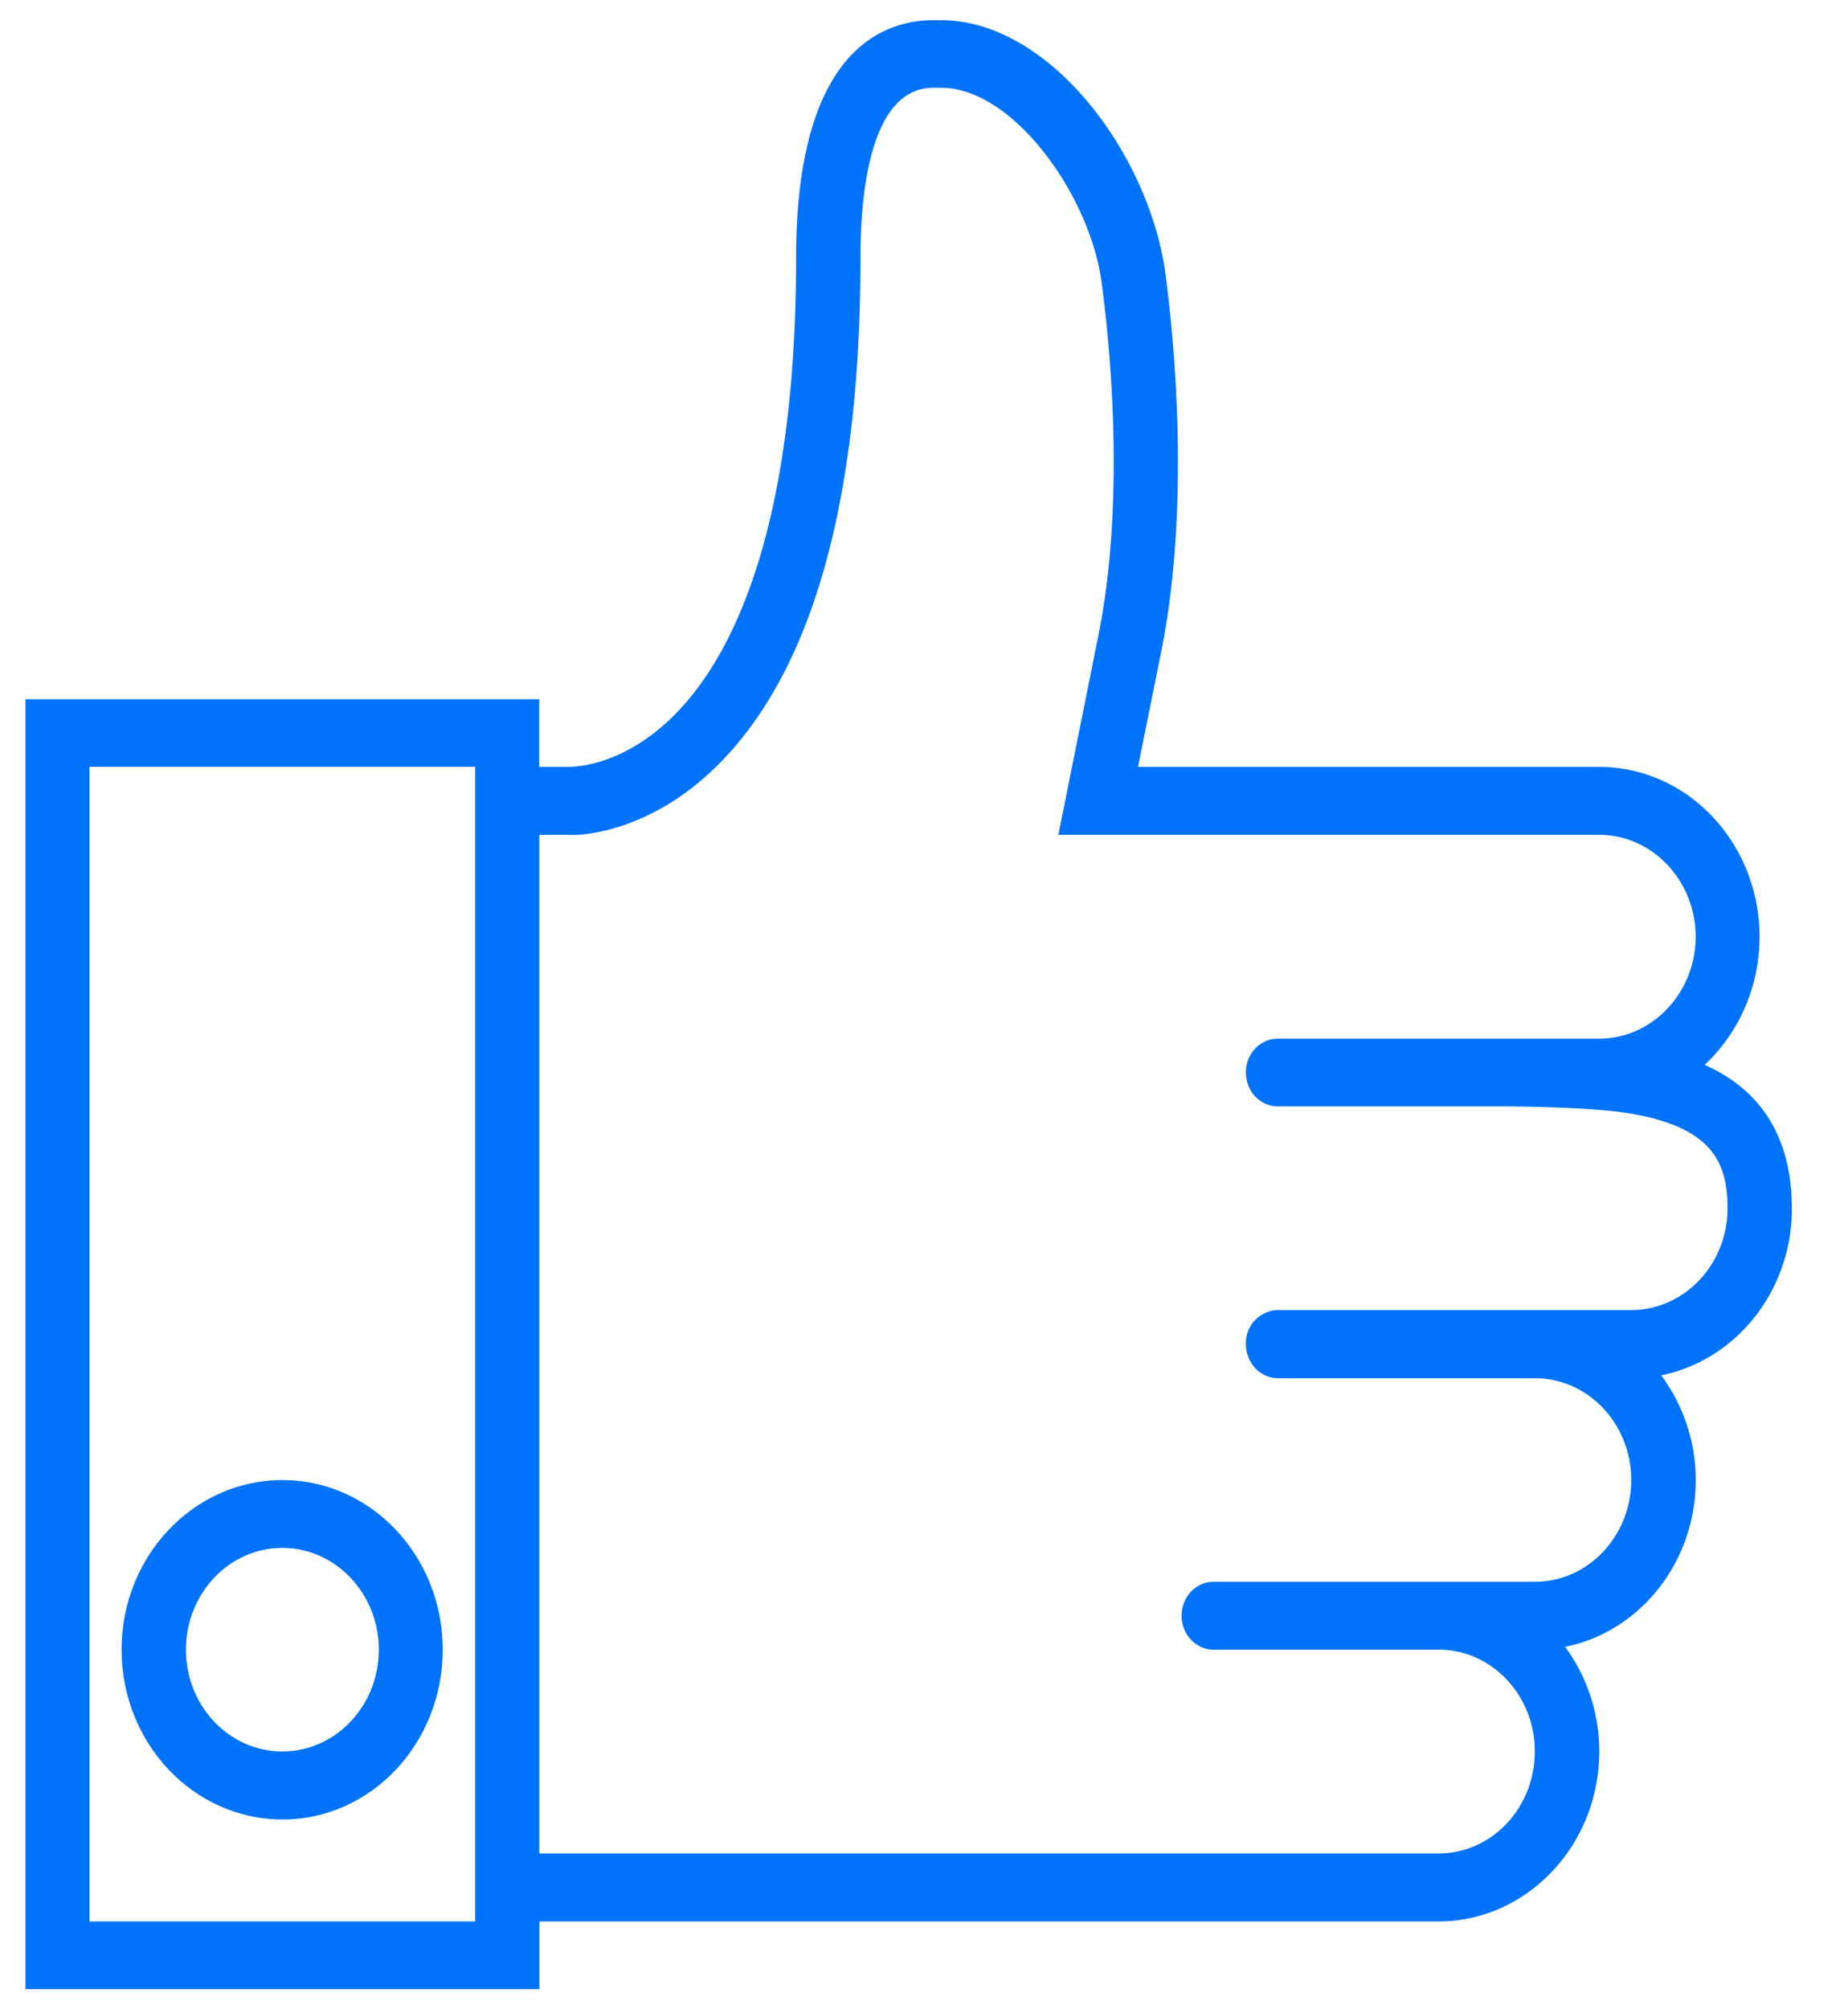 <svg xmlns="http://www.w3.org/2000/svg" xmlns:xlink="http://www.w3.org/1999/xlink" width="23" height="25" viewBox="0 0 23 25">
    <defs>
        <path id="a" d="M0 0h35v35H0z"/>
        <path id="c" d="M1.388 20.275c0 1.167.898 2.113 2 2.113 1.104 0 1.997-.946 1.997-2.113 0-1.164-.893-2.11-1.996-2.11s-2.001.946-2.001 2.11zm.801 0c0-.698.538-1.266 1.2-1.266.66 0 1.201.568 1.201 1.266 0 .701-.541 1.266-1.201 1.266-.662 0-1.2-.565-1.2-1.266z"/>
    </defs>
    <g fill="none" fill-rule="evenodd" transform="translate(-6 -5)">
        <mask id="b" fill="#fff">
            <use xlink:href="#a"/>
        </mask>
        <g mask="url(#b)">
            <path fill="#0073FA" d="M26.301 21.3h-4.395a.41.41 0 0 0-.4.424c0 .232.178.424.4.424h3.196c.663 0 1.2.567 1.2 1.267 0 .697-.537 1.266-1.2 1.266h-4c-.218 0-.396.189-.396.422 0 .234.178.422.397.422h2.799c.667 0 1.2.57 1.2 1.266 0 .701-.533 1.27-1.2 1.27h-11.19V15.387h.387c.036.008.97.021 1.874-.908 1.153-1.18 1.736-3.29 1.736-6.272 0-.789.116-2.115.909-2.115h.094c.894 0 1.844 1.324 1.996 2.405.08.587.321 2.644-.041 4.426l-.495 2.464h6.731c.66 0 1.201.57 1.201 1.268 0 .697-.541 1.268-1.2 1.268h-3.998c-.222 0-.4.187-.4.42 0 .236.178.423.4.423h2.8c.35 0 1.129.018 1.537.081 1.046.166 1.258.594 1.258 1.186 0 .7-.54 1.267-1.2 1.267zM7.114 28.907h4.799V14.541H7.114v14.365zm21.187-8.872c0-1.055-.547-1.547-1.085-1.786.416-.39.683-.957.683-1.592 0-1.165-.893-2.115-1.996-2.115h-5.74l.29-1.437c.385-1.923.132-4.105.048-4.728-.212-1.477-1.444-3.126-2.789-3.126h-.094c-.636 0-1.71.385-1.71 2.958 0 3.388-.799 4.94-1.47 5.641-.657.69-1.292.685-1.327.692h-.4V13.7H6.317v16.05h6.396v-.843h11.19c1.1 0 2.001-.948 2.001-2.115 0-.49-.16-.943-.425-1.302.922-.183 1.626-1.044 1.626-2.074 0-.492-.164-.944-.43-1.304.926-.186 1.627-1.046 1.627-2.077z"/>
            <path fill="#0073FA" d="M9.514 24.259c.66 0 1.201.568 1.201 1.266 0 .701-.541 1.267-1.201 1.267-.662 0-1.2-.566-1.2-1.267 0-.698.538-1.266 1.2-1.266m0 3.38c1.104 0 1.996-.947 1.996-2.114 0-1.164-.892-2.11-1.996-2.11-1.103 0-2.001.946-2.001 2.11 0 1.167.898 2.113 2 2.113"/>
        </g>
    </g>
</svg>
